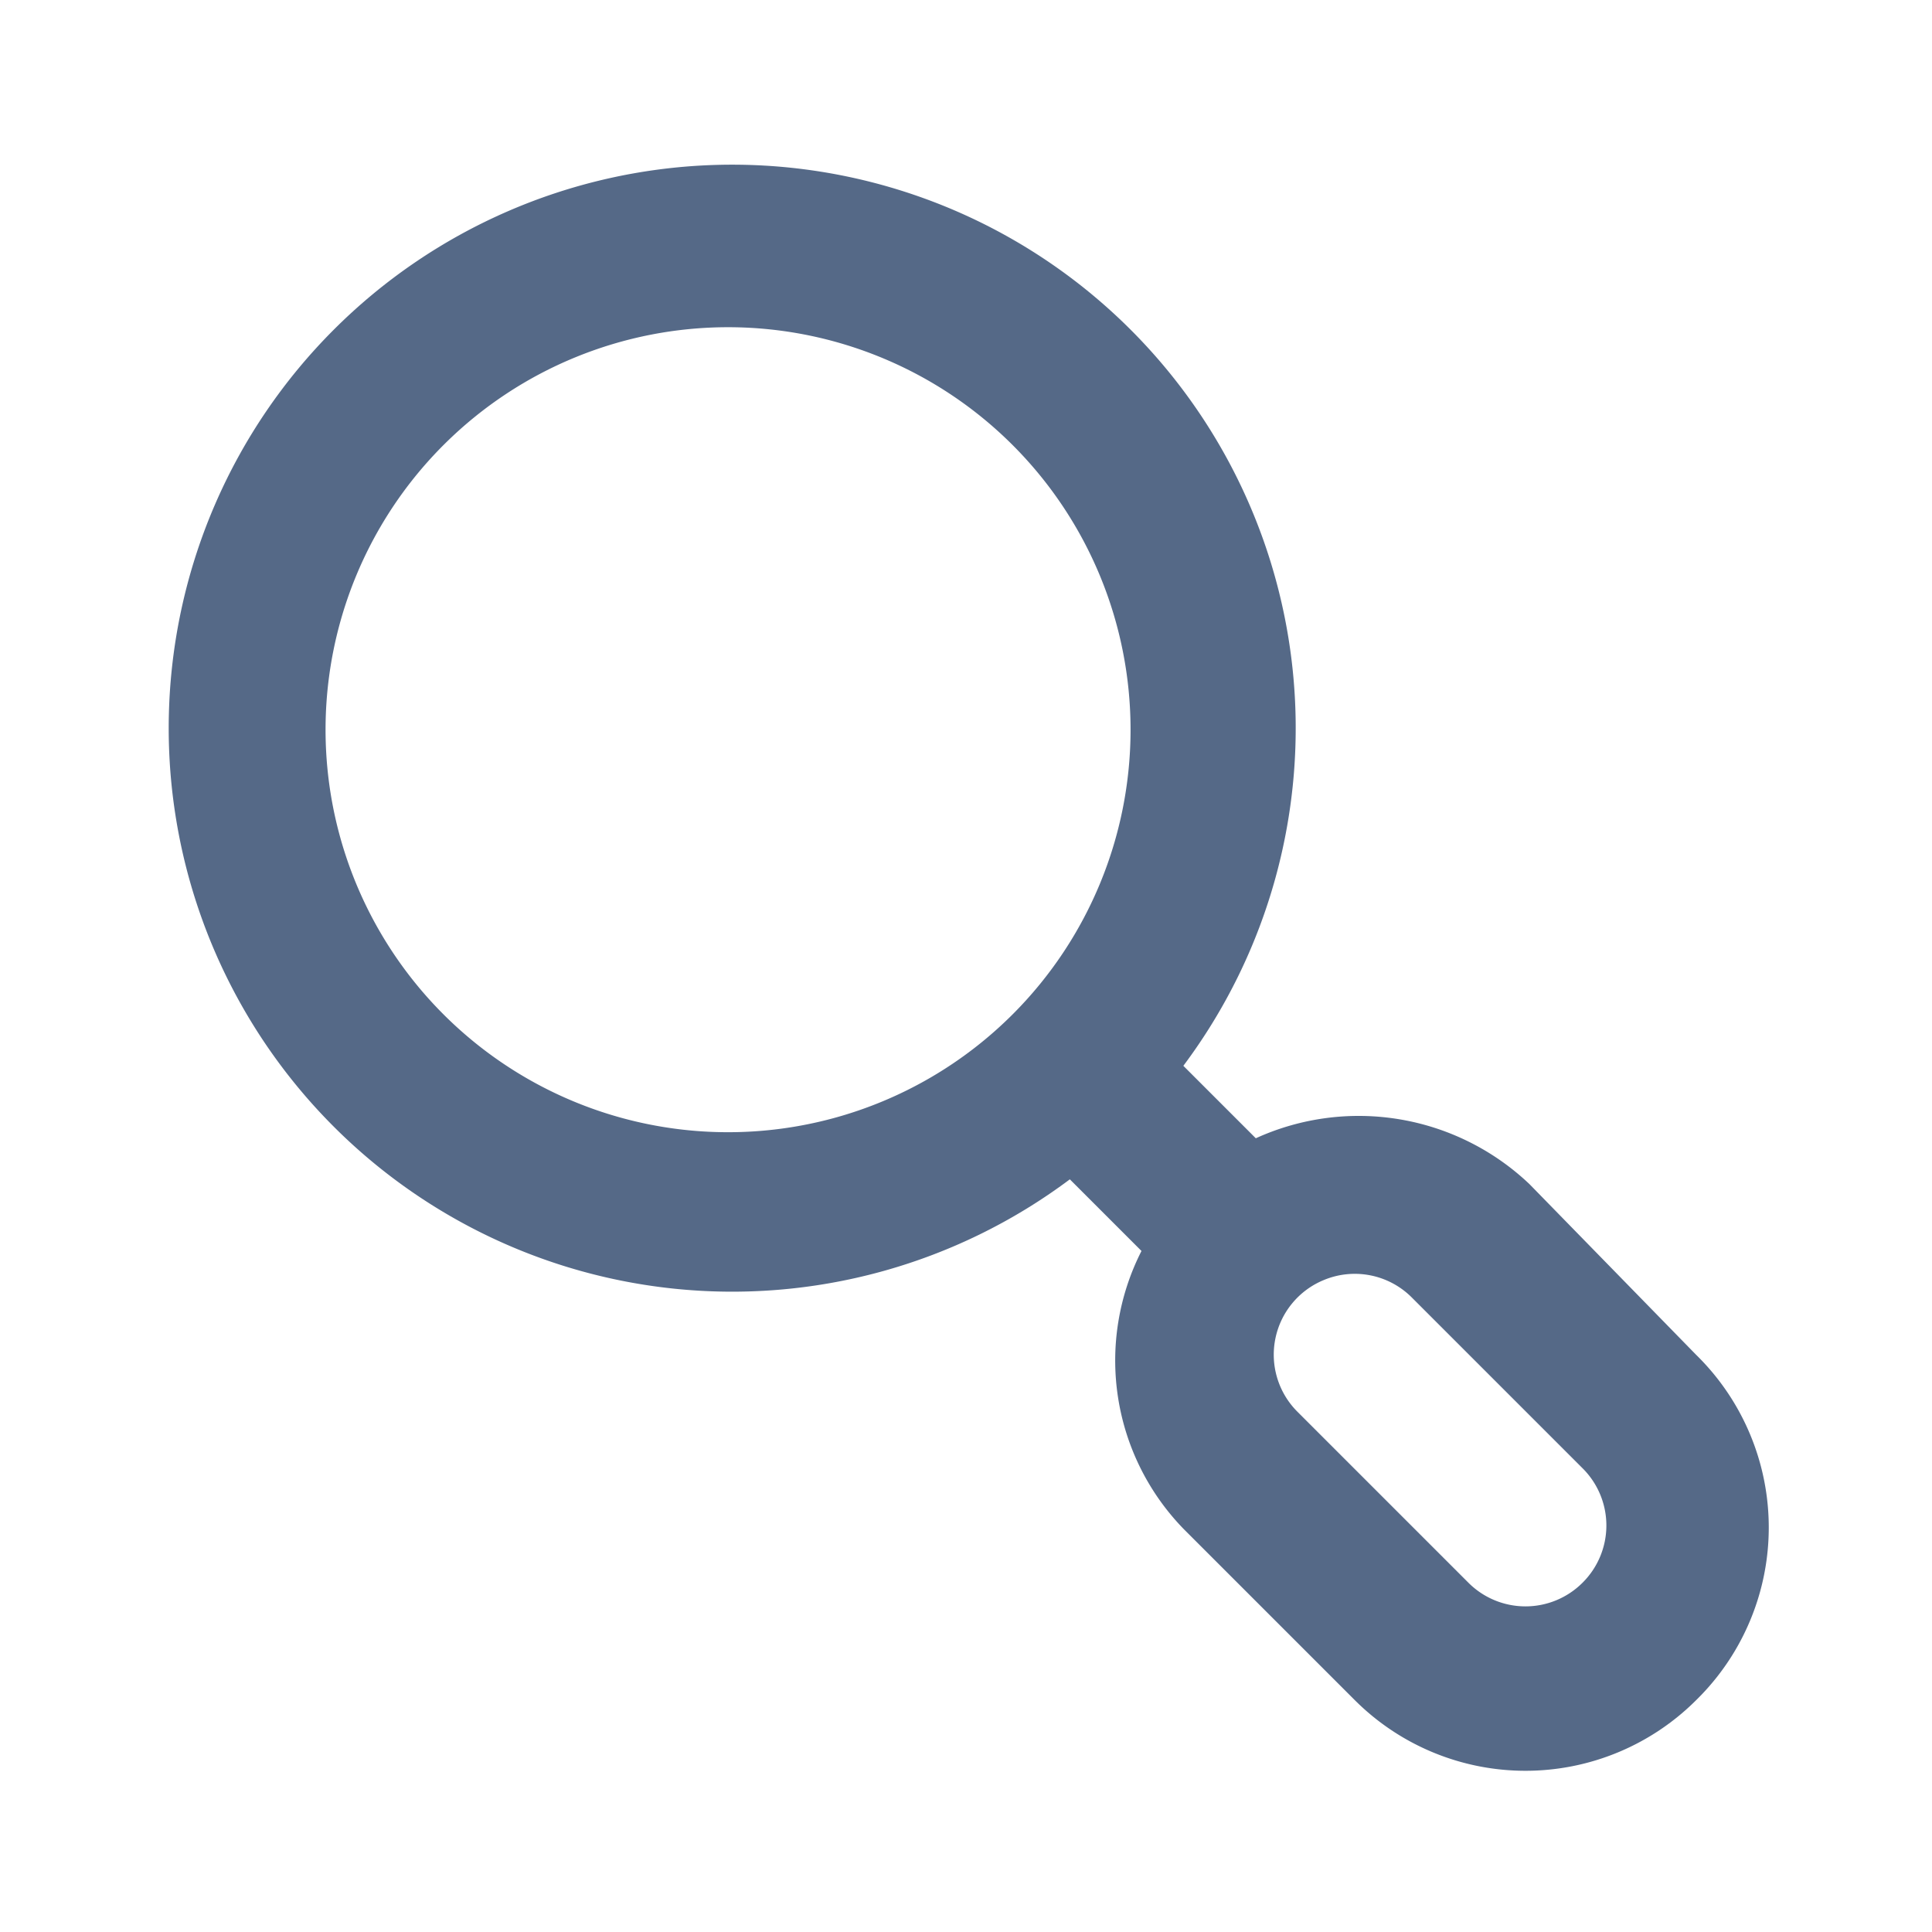 <svg width="24" height="24" fill="none" xmlns="http://www.w3.org/2000/svg"><path d="M21.07 16.83 19 14.71a3.08 3.08 0 0 0-3.4-.57l-.9-.9a7 7 0 1 0-1.41 1.41l.89.89a3 3 0 0 0 .53 3.46l2.12 2.12a3 3 0 0 0 4.24 0 3.001 3.001 0 0 0 0-4.29Zm-8.48-4.24a5 5 0 1 1-7.062-7.08 5 5 0 0 1 7.062 7.08Zm7.07 7.07a1.002 1.002 0 0 1-1.42 0l-2.12-2.12a1.002 1.002 0 0 1 .325-1.639 1 1 0 0 1 1.095.219l2.12 2.12a1.002 1.002 0 0 1 0 1.42Z" fill="#556987"/></svg>